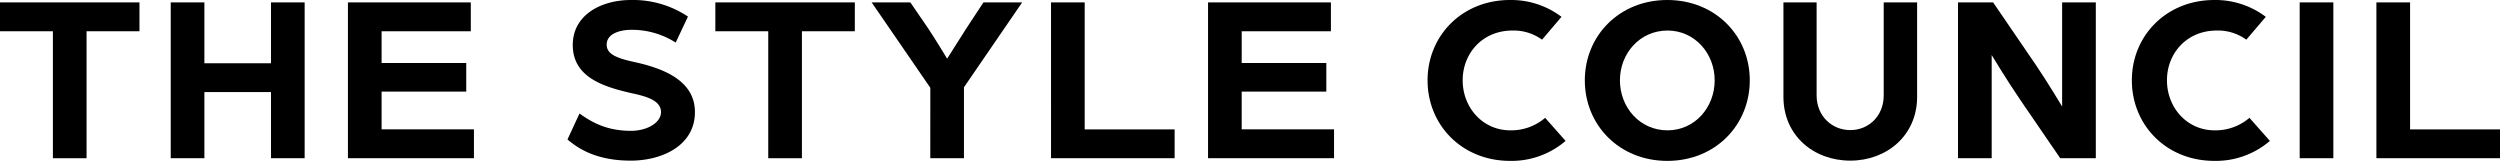 <?xml version="1.0" encoding="UTF-8" standalone="no"?>
<svg xmlns="http://www.w3.org/2000/svg" width="927.814" height="59.705" viewBox="0 0 927.814 59.705">
  <g id="Groupe_1" data-name="Groupe 1" transform="translate(-59.877 -72.558)">
    <path id="Tracé_1" data-name="Tracé 1" d="M79.51,86.913H59.877V76.2h51.761v10.71H92v47.121H79.51Z" transform="translate(0 -2.753)" fill="#000"/>
    <path id="Tracé_2" data-name="Tracé 2" d="M318.7,76.2H331.19v22.58h24.721V76.2H368.4v57.831H355.911V109.491H331.19v24.543H318.7Z" transform="translate(-195.46 -2.753)" fill="#000"/>
    <path id="Tracé_3" data-name="Tracé 3" d="M587.358,76.2h45.6v10.71H599.852v11.78h31.414v10.62H599.852v14.012h34.269v10.709H587.358Z" transform="translate(-398.354 -2.753)" fill="#000"/>
    <path id="Tracé_4" data-name="Tracé 4" d="M924.641,114.682c4.73,3.392,10.263,6.426,19.1,6.426,6.068,0,11.155-3.035,11.155-6.961,0-4.284-5.354-5.8-10.708-6.961-10.71-2.41-22.044-5.979-22.044-17.939,0-11.155,10.531-16.688,21.6-16.688a36.618,36.618,0,0,1,21.15,6.158l-4.552,9.638a30.182,30.182,0,0,0-16.6-4.729c-3.124,0-9.015.981-9.015,5.532,0,3.658,4.106,5.087,10.71,6.515,11.244,2.5,22.044,7.228,22.044,18.474,0,12.493-12.227,18.027-23.828,18.027-13.743,0-20.348-5.265-23.472-7.853Z" transform="translate(-649.699 0)" fill="#000"/>
    <path id="Tracé_5" data-name="Tracé 5" d="M1164,86.913h-19.633V76.2h51.761v10.71h-19.634v47.121H1164Z" transform="translate(-819.004 -2.753)" fill="#000"/>
    <path id="Tracé_6" data-name="Tracé 6" d="M1403.086,107.884,1381.31,76.2h14.368l6.6,9.638c2.232,3.3,7.051,11.245,7.051,11.245s5.175-8.211,7.139-11.245l6.336-9.638h14.368l-21.6,31.5v26.328h-12.494Z" transform="translate(-997.946 -2.753)" fill="#000"/>
    <path id="Tracé_7" data-name="Tracé 7" d="M1653.254,76.2h12.5v47.123h33.376v10.709h-45.871Z" transform="translate(-1203.318 -2.753)" fill="#000"/>
    <path id="Tracé_8" data-name="Tracé 8" d="M1891.3,76.2h45.6v10.71h-33.11v11.78H1935.2v10.62H1903.79v14.012h34.271v10.709H1891.3Z" transform="translate(-1383.088 -2.753)" fill="#000"/>
    <path id="Tracé_9" data-name="Tracé 9" d="M2254.729,72.558a31.017,31.017,0,0,1,19.1,6.248l-7.228,8.478a17.872,17.872,0,0,0-10.977-3.392c-11.156,0-18.473,8.477-18.473,18.473,0,10.086,7.406,18.563,17.67,18.563a19.32,19.32,0,0,0,12.938-4.64l7.586,8.566a30.778,30.778,0,0,1-20.614,7.408c-17.85,0-30.611-13.3-30.611-29.9C2224.119,85.856,2236.879,72.558,2254.729,72.558Z" transform="translate(-1634.435 0)" fill="#000"/>
    <path id="Tracé_10" data-name="Tracé 10" d="M2493.136,72.558c17.846,0,30.609,13.3,30.609,29.807,0,16.6-12.763,29.9-30.609,29.9s-30.612-13.3-30.612-29.9C2462.524,85.856,2475.285,72.558,2493.136,72.558Zm.087,48.37c10.086,0,17.494-8.478,17.494-18.563,0-10-7.408-18.473-17.494-18.473-10.261,0-17.669,8.477-17.669,18.473C2475.554,112.451,2482.962,120.928,2493.223,120.928Z" transform="translate(-1814.479 0)" fill="#000"/>
    <path id="Tracé_11" data-name="Tracé 11" d="M2763.627,111.277V76.2h12.316v34.539c0,7.585,5.621,12.851,12.493,12.851s12.405-5.265,12.405-12.851V76.2h12.4v35.074c0,14.28-11.245,23.65-24.81,23.65C2774.784,134.926,2763.627,125.556,2763.627,111.277Z" transform="translate(-2041.872 -2.753)" fill="#000"/>
    <path id="Tracé_12" data-name="Tracé 12" d="M3028.276,76.2h13.03l15.8,23.115c4.193,6.158,9.816,15.528,9.816,15.528V76.2h12.5v57.831h-13.208l-14.727-21.508c-5.353-7.854-10.707-16.778-10.707-16.778v38.286h-12.5Z" transform="translate(-2241.735 -2.753)" fill="#000"/>
    <path id="Tracé_13" data-name="Tracé 13" d="M3322.448,72.558a31.014,31.014,0,0,1,19.1,6.248l-7.229,8.478a17.865,17.865,0,0,0-10.976-3.392c-11.156,0-18.473,8.477-18.473,18.473,0,10.086,7.407,18.563,17.67,18.563a19.316,19.316,0,0,0,12.938-4.64l7.588,8.566a30.781,30.781,0,0,1-20.616,7.408c-17.848,0-30.611-13.3-30.611-29.9C3291.837,85.856,3304.6,72.558,3322.448,72.558Z" transform="translate(-2440.776 0)" fill="#000"/>
    <path id="Tracé_14" data-name="Tracé 14" d="M3546.284,76.2h12.494v57.831h-12.494Z" transform="translate(-2632.934 -2.753)" fill="#000"/>
    <path id="Tracé_15" data-name="Tracé 15" d="M3662.571,76.2h12.5v47.123h33.378v10.709h-45.874Z" transform="translate(-2720.753 -2.753)" fill="#000"/>
  </g>
</svg>
